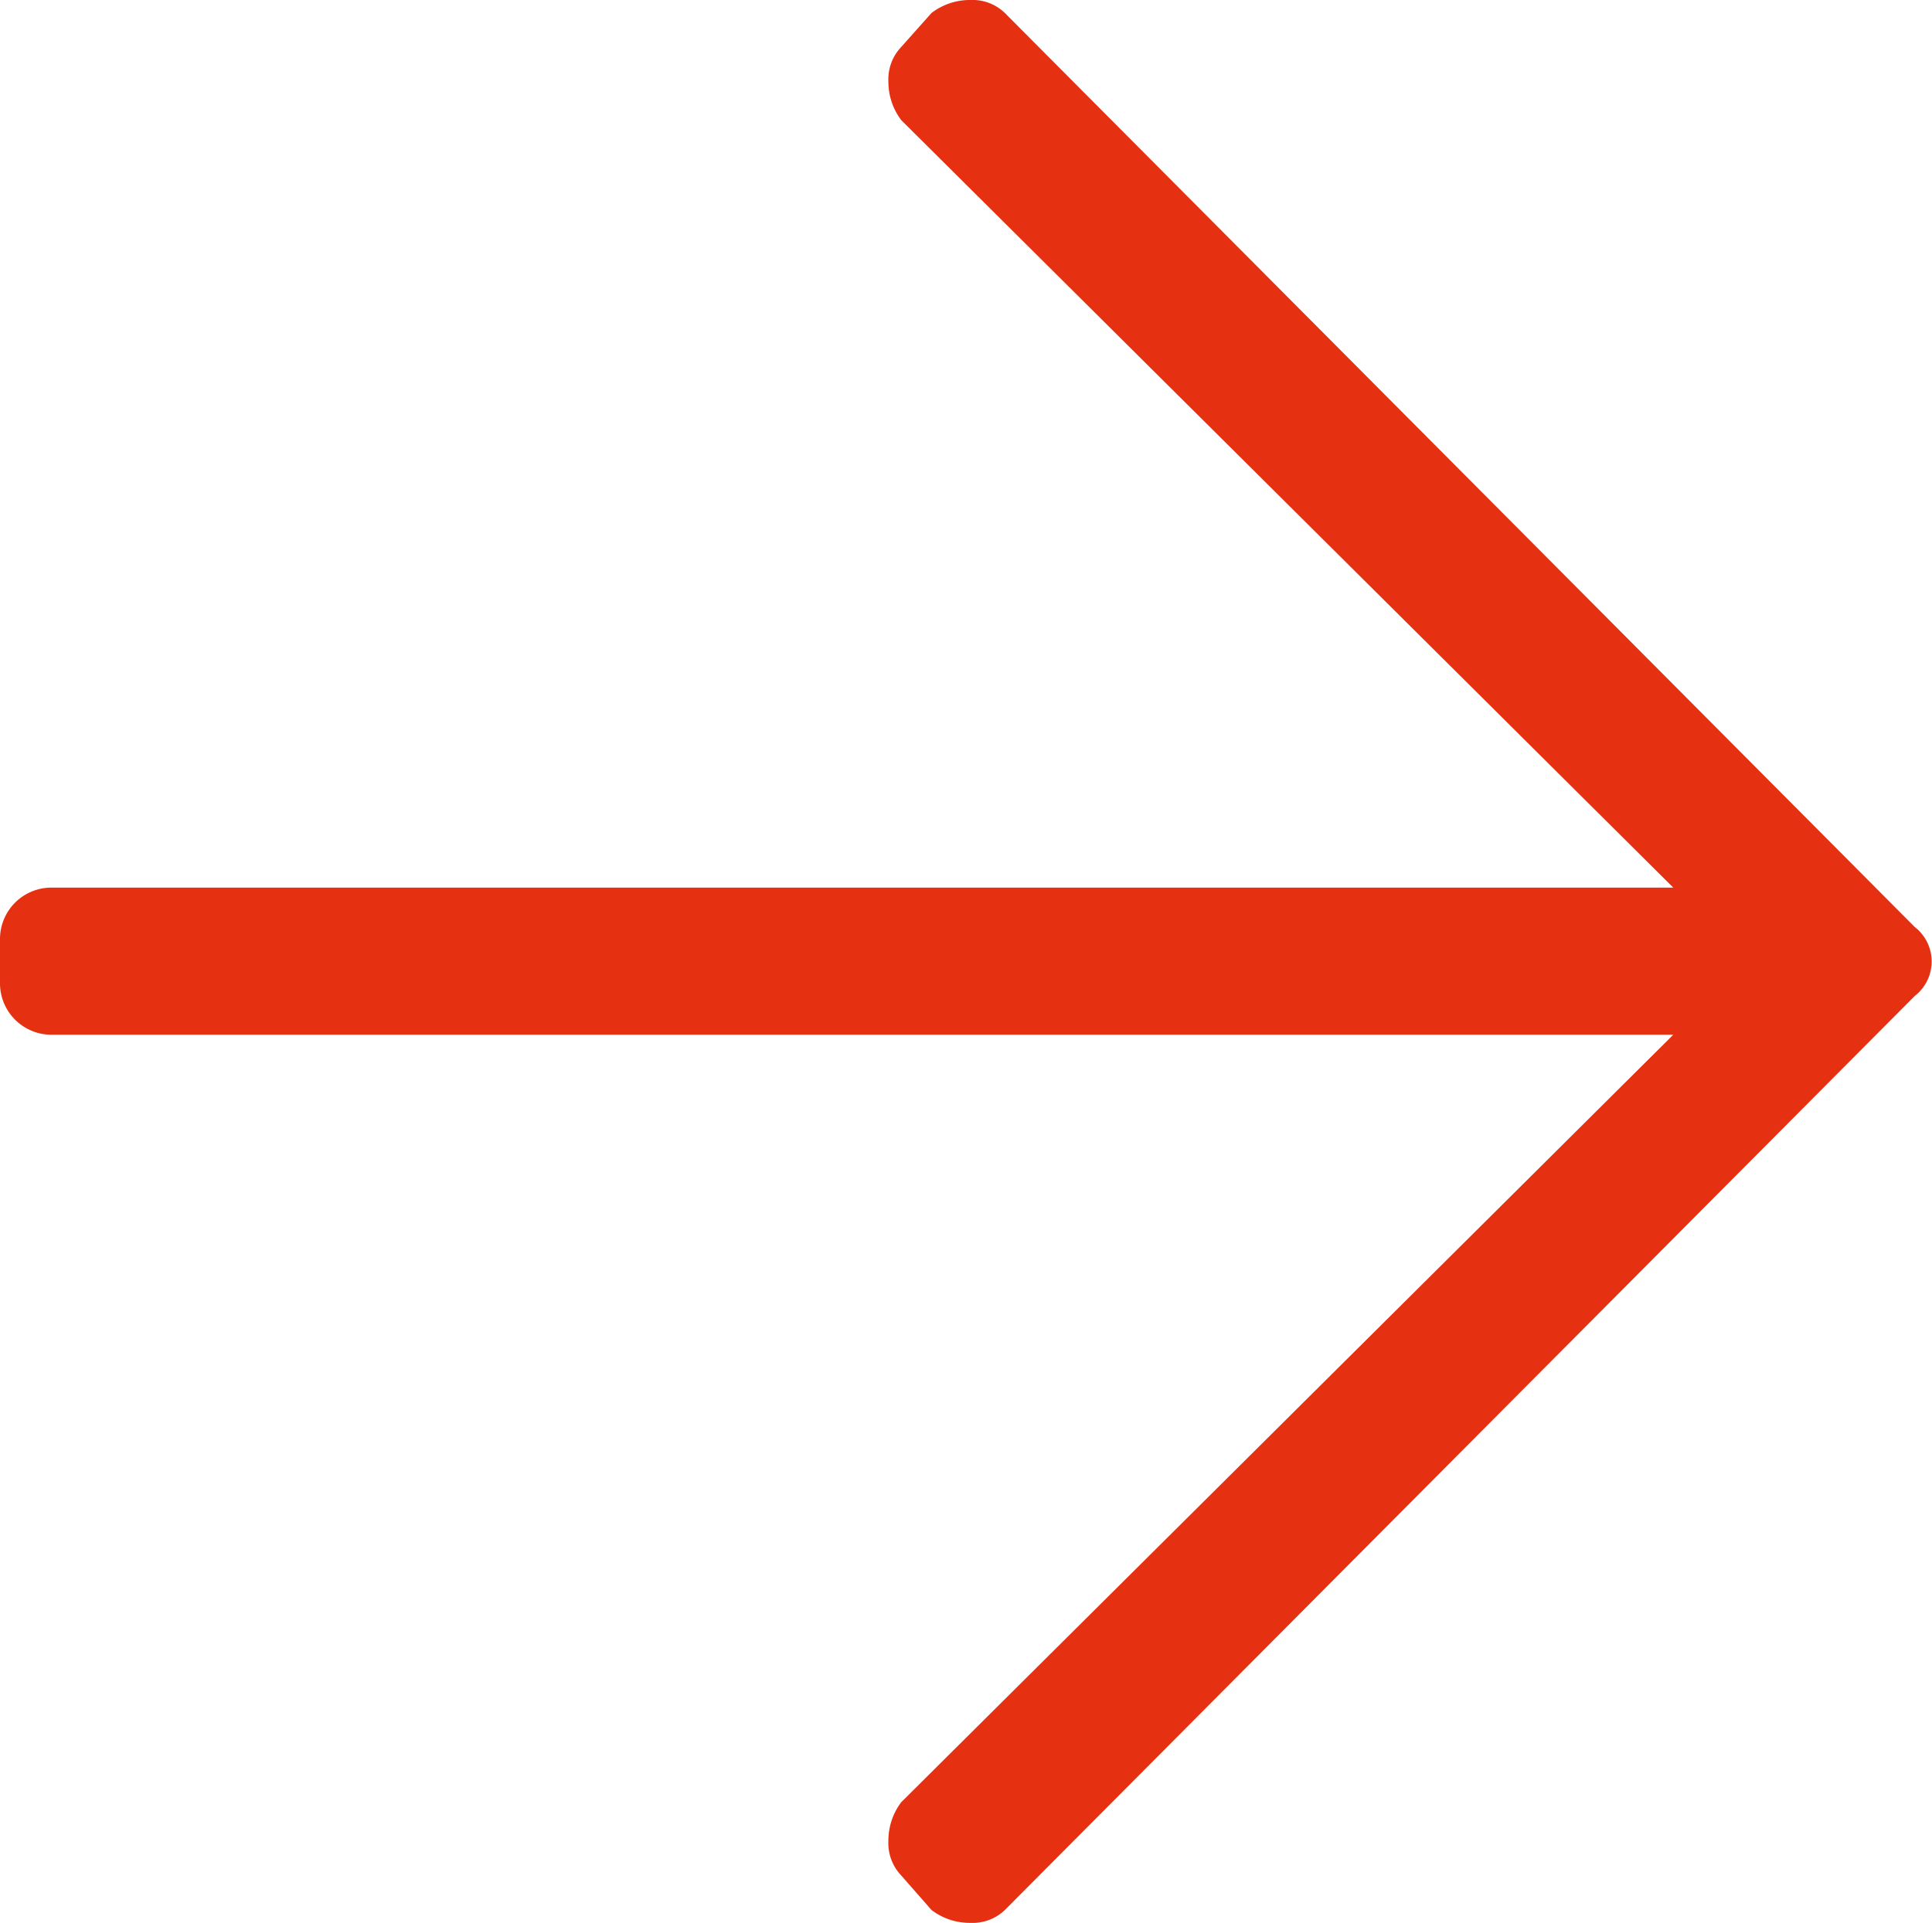 <svg xmlns="http://www.w3.org/2000/svg" width="17.698" height="17.619" viewBox="0 0 17.698 17.619">
  <g id="arrow-right" transform="translate(-488.02 -389.038)">
    <path id="Path_335" data-name="Path 335" d="M496.553,389.157a.578.578,0,0,1,.356-.119.427.427,0,0,1,.316.119l8.335,8.375a.4.4,0,0,1,0,.632l-8.335,8.375a.426.426,0,0,1-.316.118.577.577,0,0,1-.356-.118l-.277-.316a.43.43,0,0,1-.118-.316.584.584,0,0,1,.118-.356l7.072-7.032H488.494a.471.471,0,0,1-.474-.474v-.4a.471.471,0,0,1,.474-.474h14.854l-7.072-7.032a.583.583,0,0,1-.118-.355.43.43,0,0,1,.118-.316Z" fill="#e53011"/>
  </g>
</svg>
